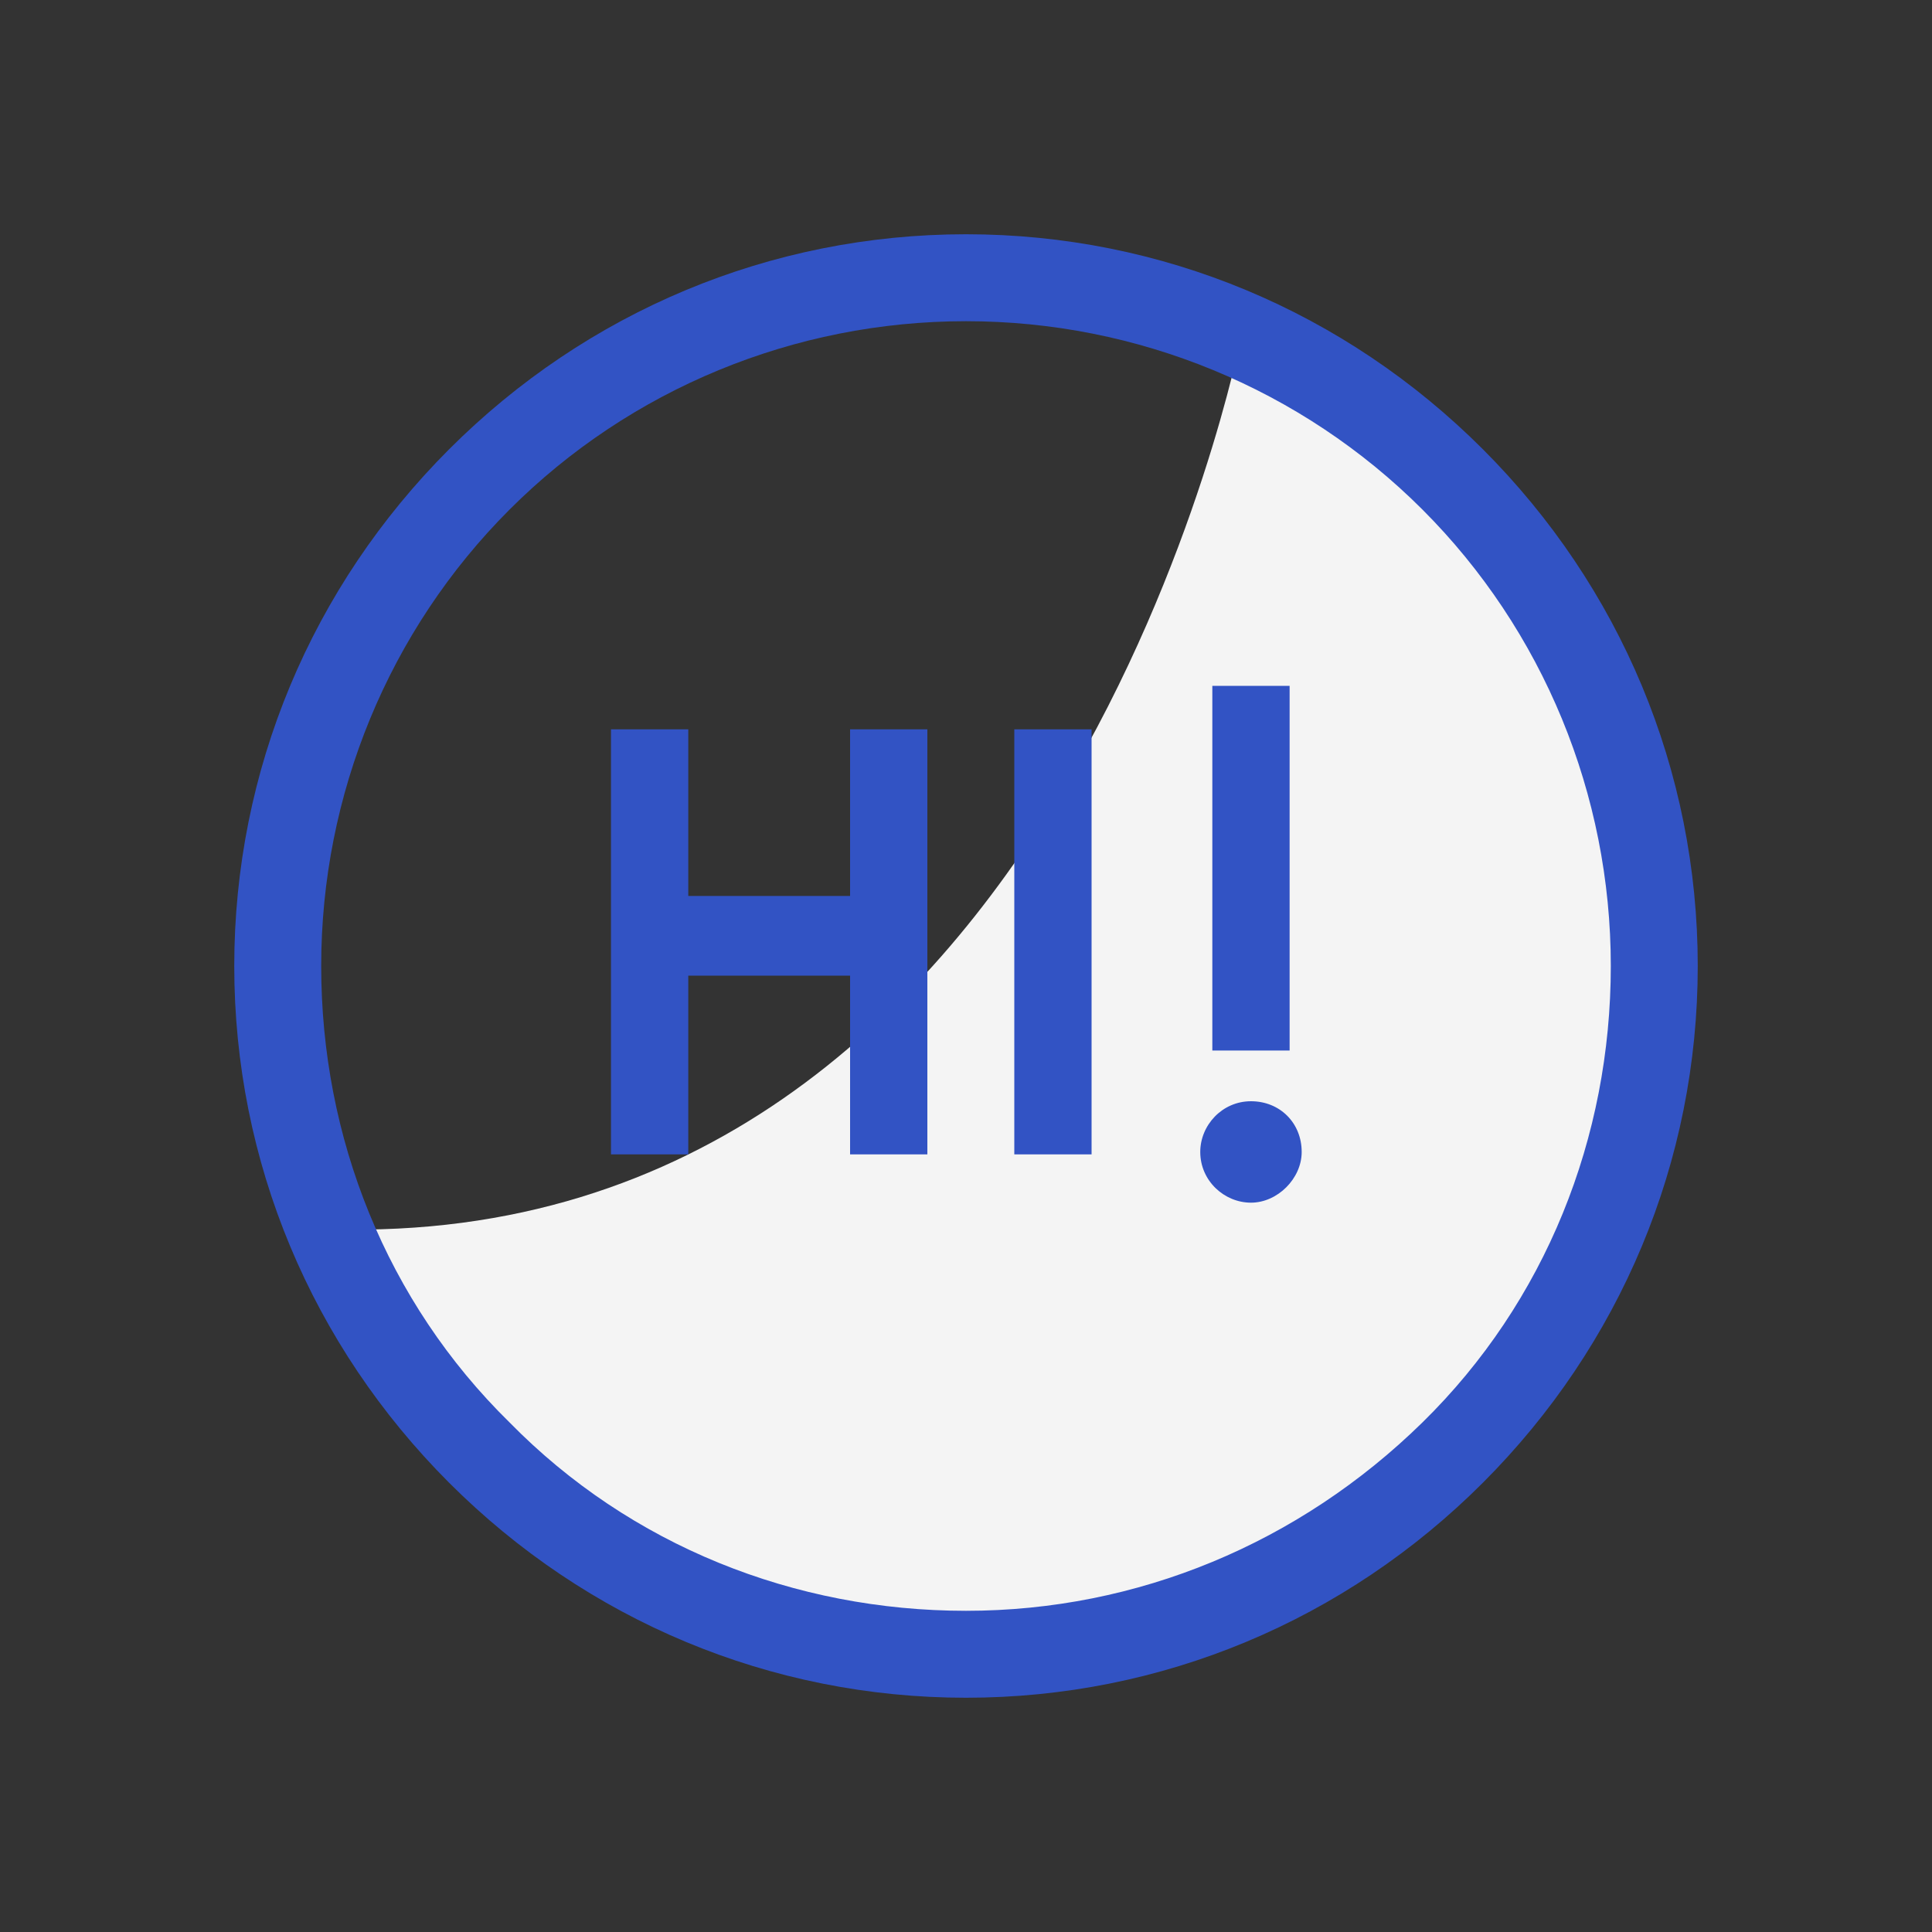<?xml version="1.0" encoding="utf-8"?>
<!-- Generator: Adobe Illustrator 22.0.1, SVG Export Plug-In . SVG Version: 6.00 Build 0)  -->
<svg version="1.1" id="Layer_1" xmlns="http://www.w3.org/2000/svg" xmlns:xlink="http://www.w3.org/1999/xlink" x="0px" y="0px"
	 viewBox="0 0 80 80" style="enable-background:new 0 0 80 80;" xml:space="preserve">
<rect x="0" y="0" width="80" height="80" fill="#333333" stroke="none"/>
<style type="text/css">
	.st0{fill:#FFFFFF;}
	.st1{fill:#F4F4F4;}
	.st2{fill:#3253C4;}
	.st3{fill:#3253C4;stroke:#3253C4;stroke-miterlimit:10;}
	.st4{fill:none;}
	.st5{fill:none;stroke:#3253C4;stroke-width:3.3;stroke-miterlimit:10;}
</style>
<g>
	<path class="st1" d="M51.4,13.9c0,0-7.3,37.9-37.7,37c0,0,19.6,33.5,46.2,9.9S51.4,13.9,51.4,13.9z"/>
	<g>
		<path class="st2" d="M61.4,18.6C55.7,12.9,48.1,9.7,40,9.7s-15.7,3.2-21.4,8.9C12.9,24.3,9.7,31.9,9.7,40s3.2,15.7,8.9,21.4
			c5.7,5.7,13.3,8.9,21.4,8.9s15.7-3.2,21.4-8.9c5.7-5.7,8.9-13.3,8.9-21.4S67.1,24.3,61.4,18.6L61.4,18.6z M21.1,58.9
			C16,53.9,13.3,47.1,13.3,40s2.8-13.9,7.8-18.9s11.8-7.8,18.9-7.8s13.9,2.8,18.9,7.8s7.8,11.8,7.8,18.9S64,53.9,58.9,58.9
			S47.1,66.7,40,66.7S26.1,64,21.1,58.9z"/>
		<path class="st2" d="M42,30.2h3.2v17.6H42V30.2z"/>
		<path class="st2" d="M35.2,37.1h-6.7v-6.9h-3.2v17.6h3.2v-7.4h6.7v7.4h3.2V30.2h-3.2V37.1z"/>
		<path class="st2" d="M51.8,45.6c-1.2,0-2.1,1-2.1,2.1c0,1.2,1,2.1,2.1,2.1s2.1-1,2.1-2.1C53.9,46.5,53,45.6,51.8,45.6z"/>
		<path class="st2" d="M50.2,28.4h3.2v15.1h-3.2V28.4z"/>
	</g>
</g>
</svg>
